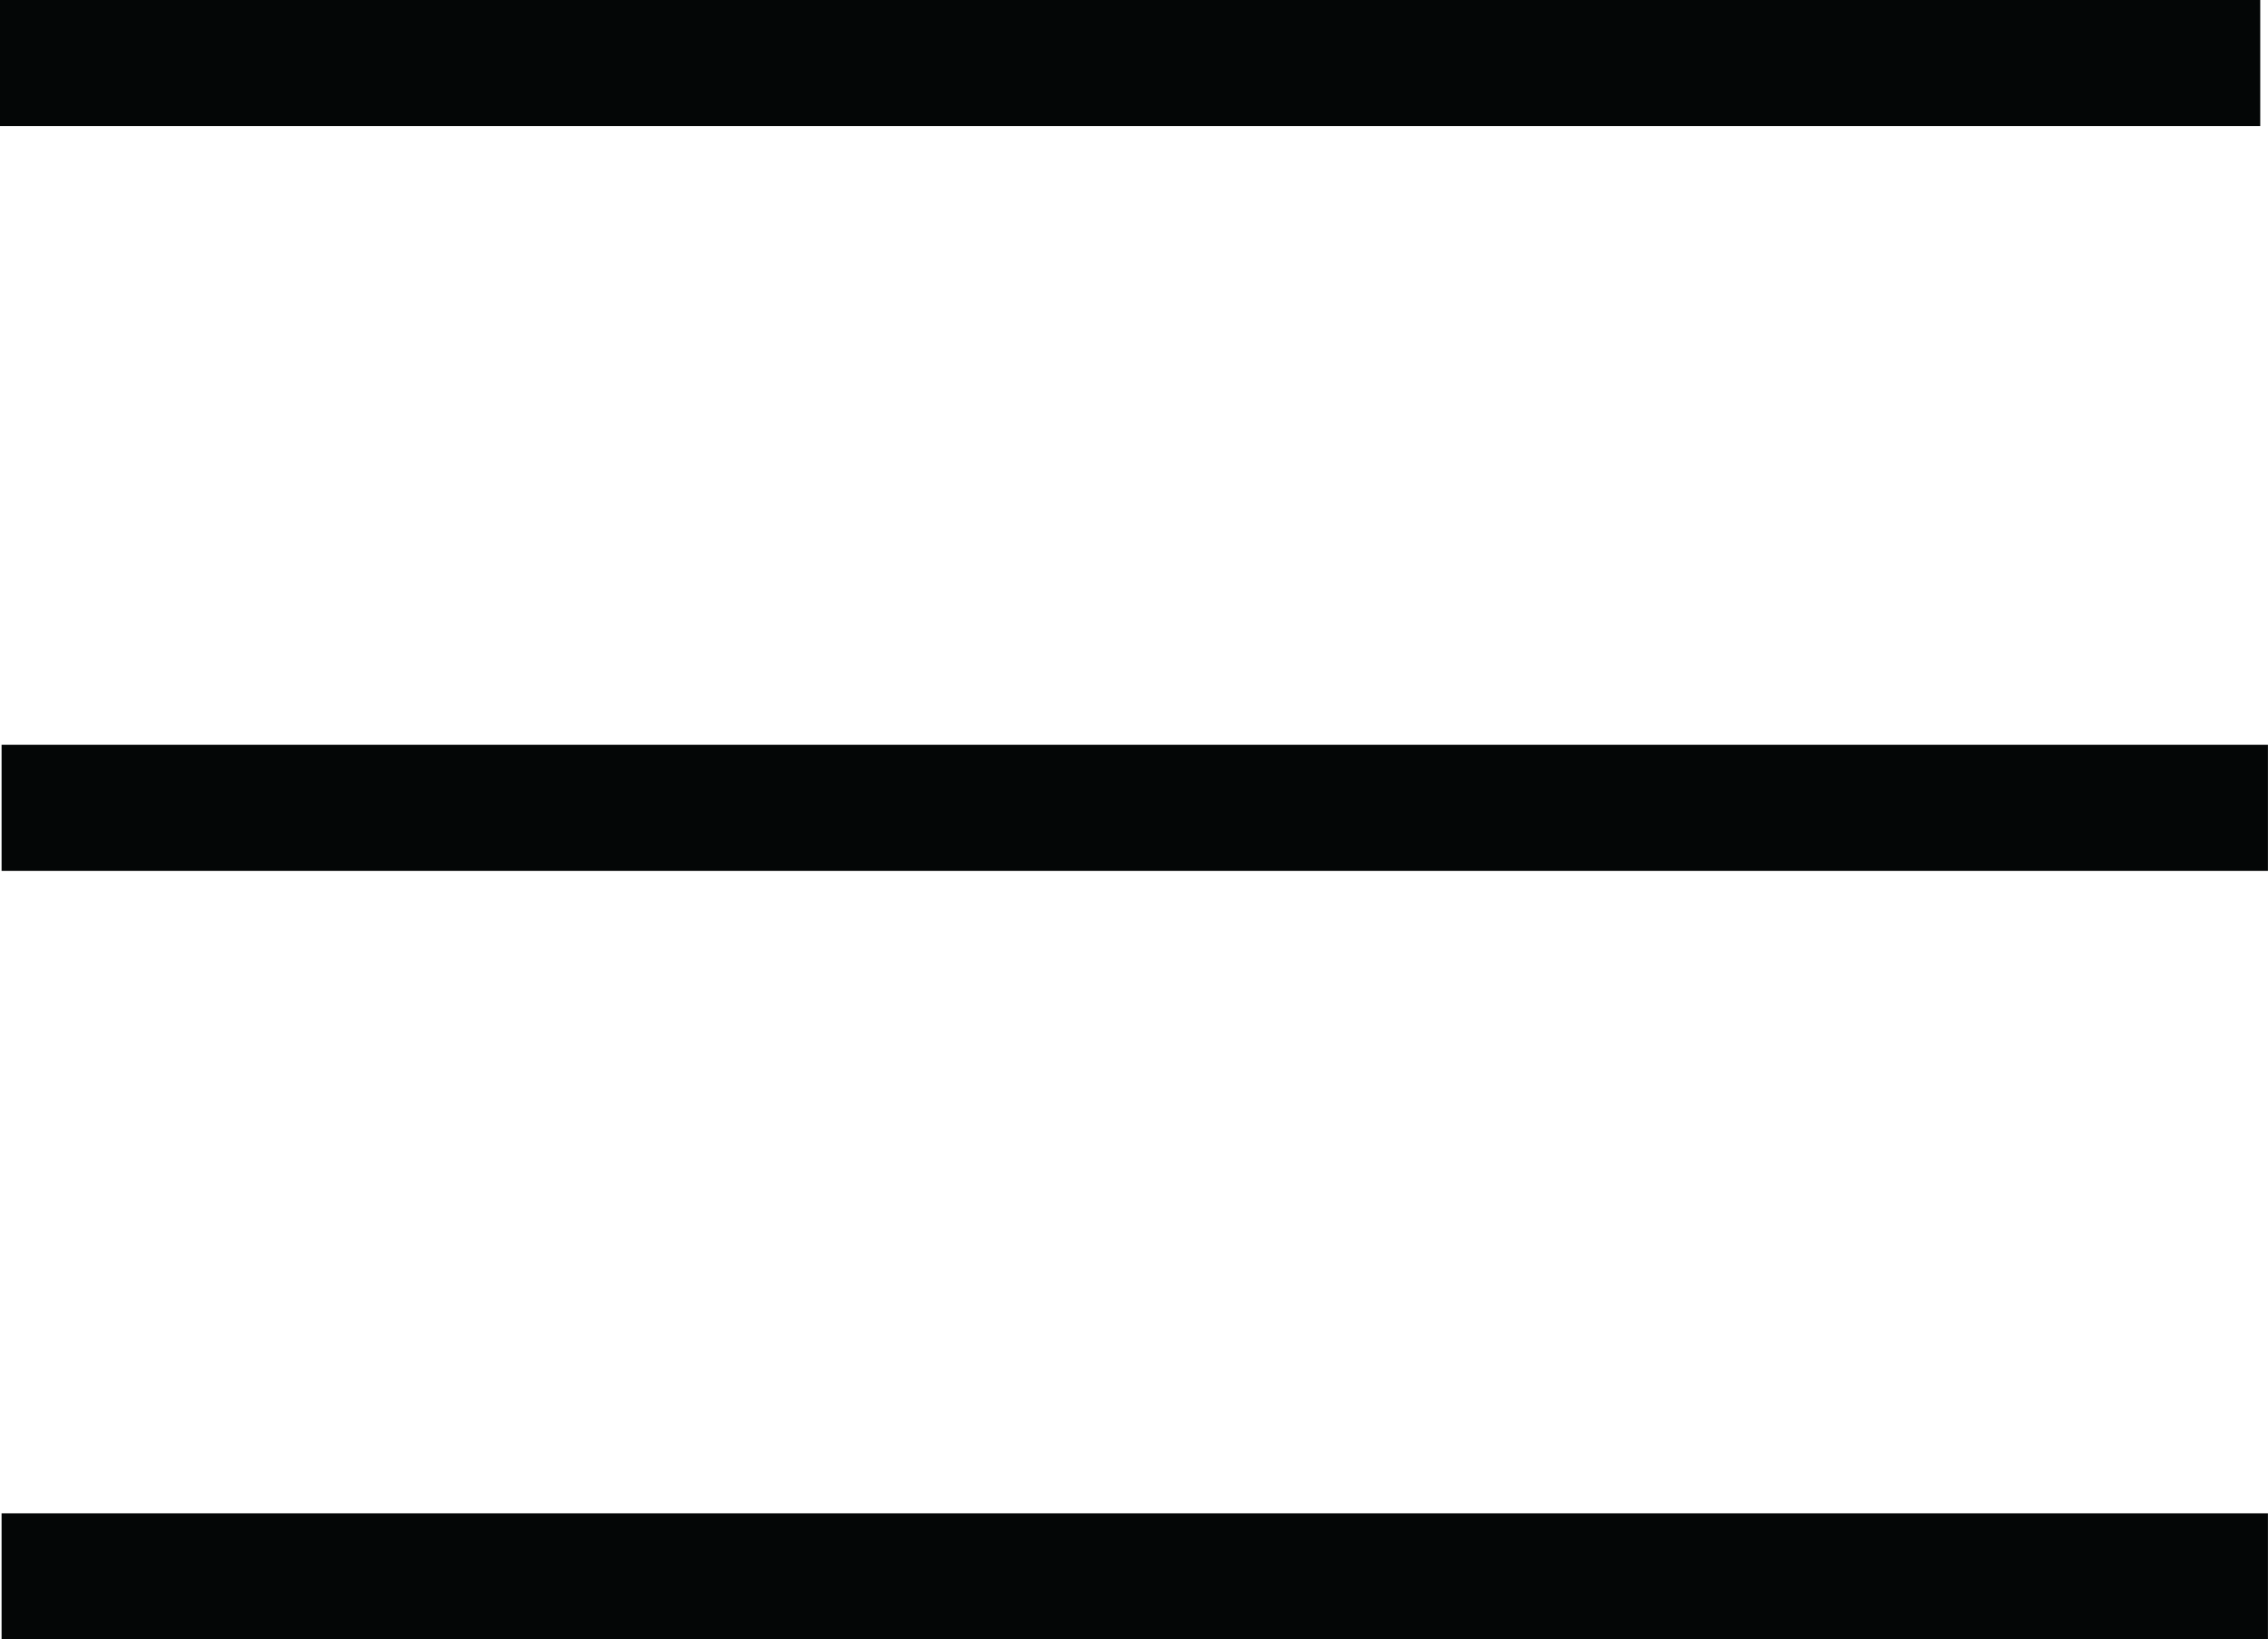 <svg xmlns="http://www.w3.org/2000/svg" width="35.962" height="26" viewBox="0 0 35.962 26">
    <g data-name="Component 179 – 16">
        <path data-name="Line 1" style="fill:#040606;stroke:#040606;stroke-width:2px" d="M0 0h35.839" transform="translate(0 1)"/>
        <path data-name="Line 2" transform="translate(.025 12.811)" style="fill:#040606;stroke:#040606;stroke-width:2px" d="M0 0h35.936"/>
        <path data-name="Line 3" transform="translate(.025 25)" style="fill:#040606;stroke:#040606;stroke-width:2px" d="M0 0h35.936"/>
    </g>
</svg>

